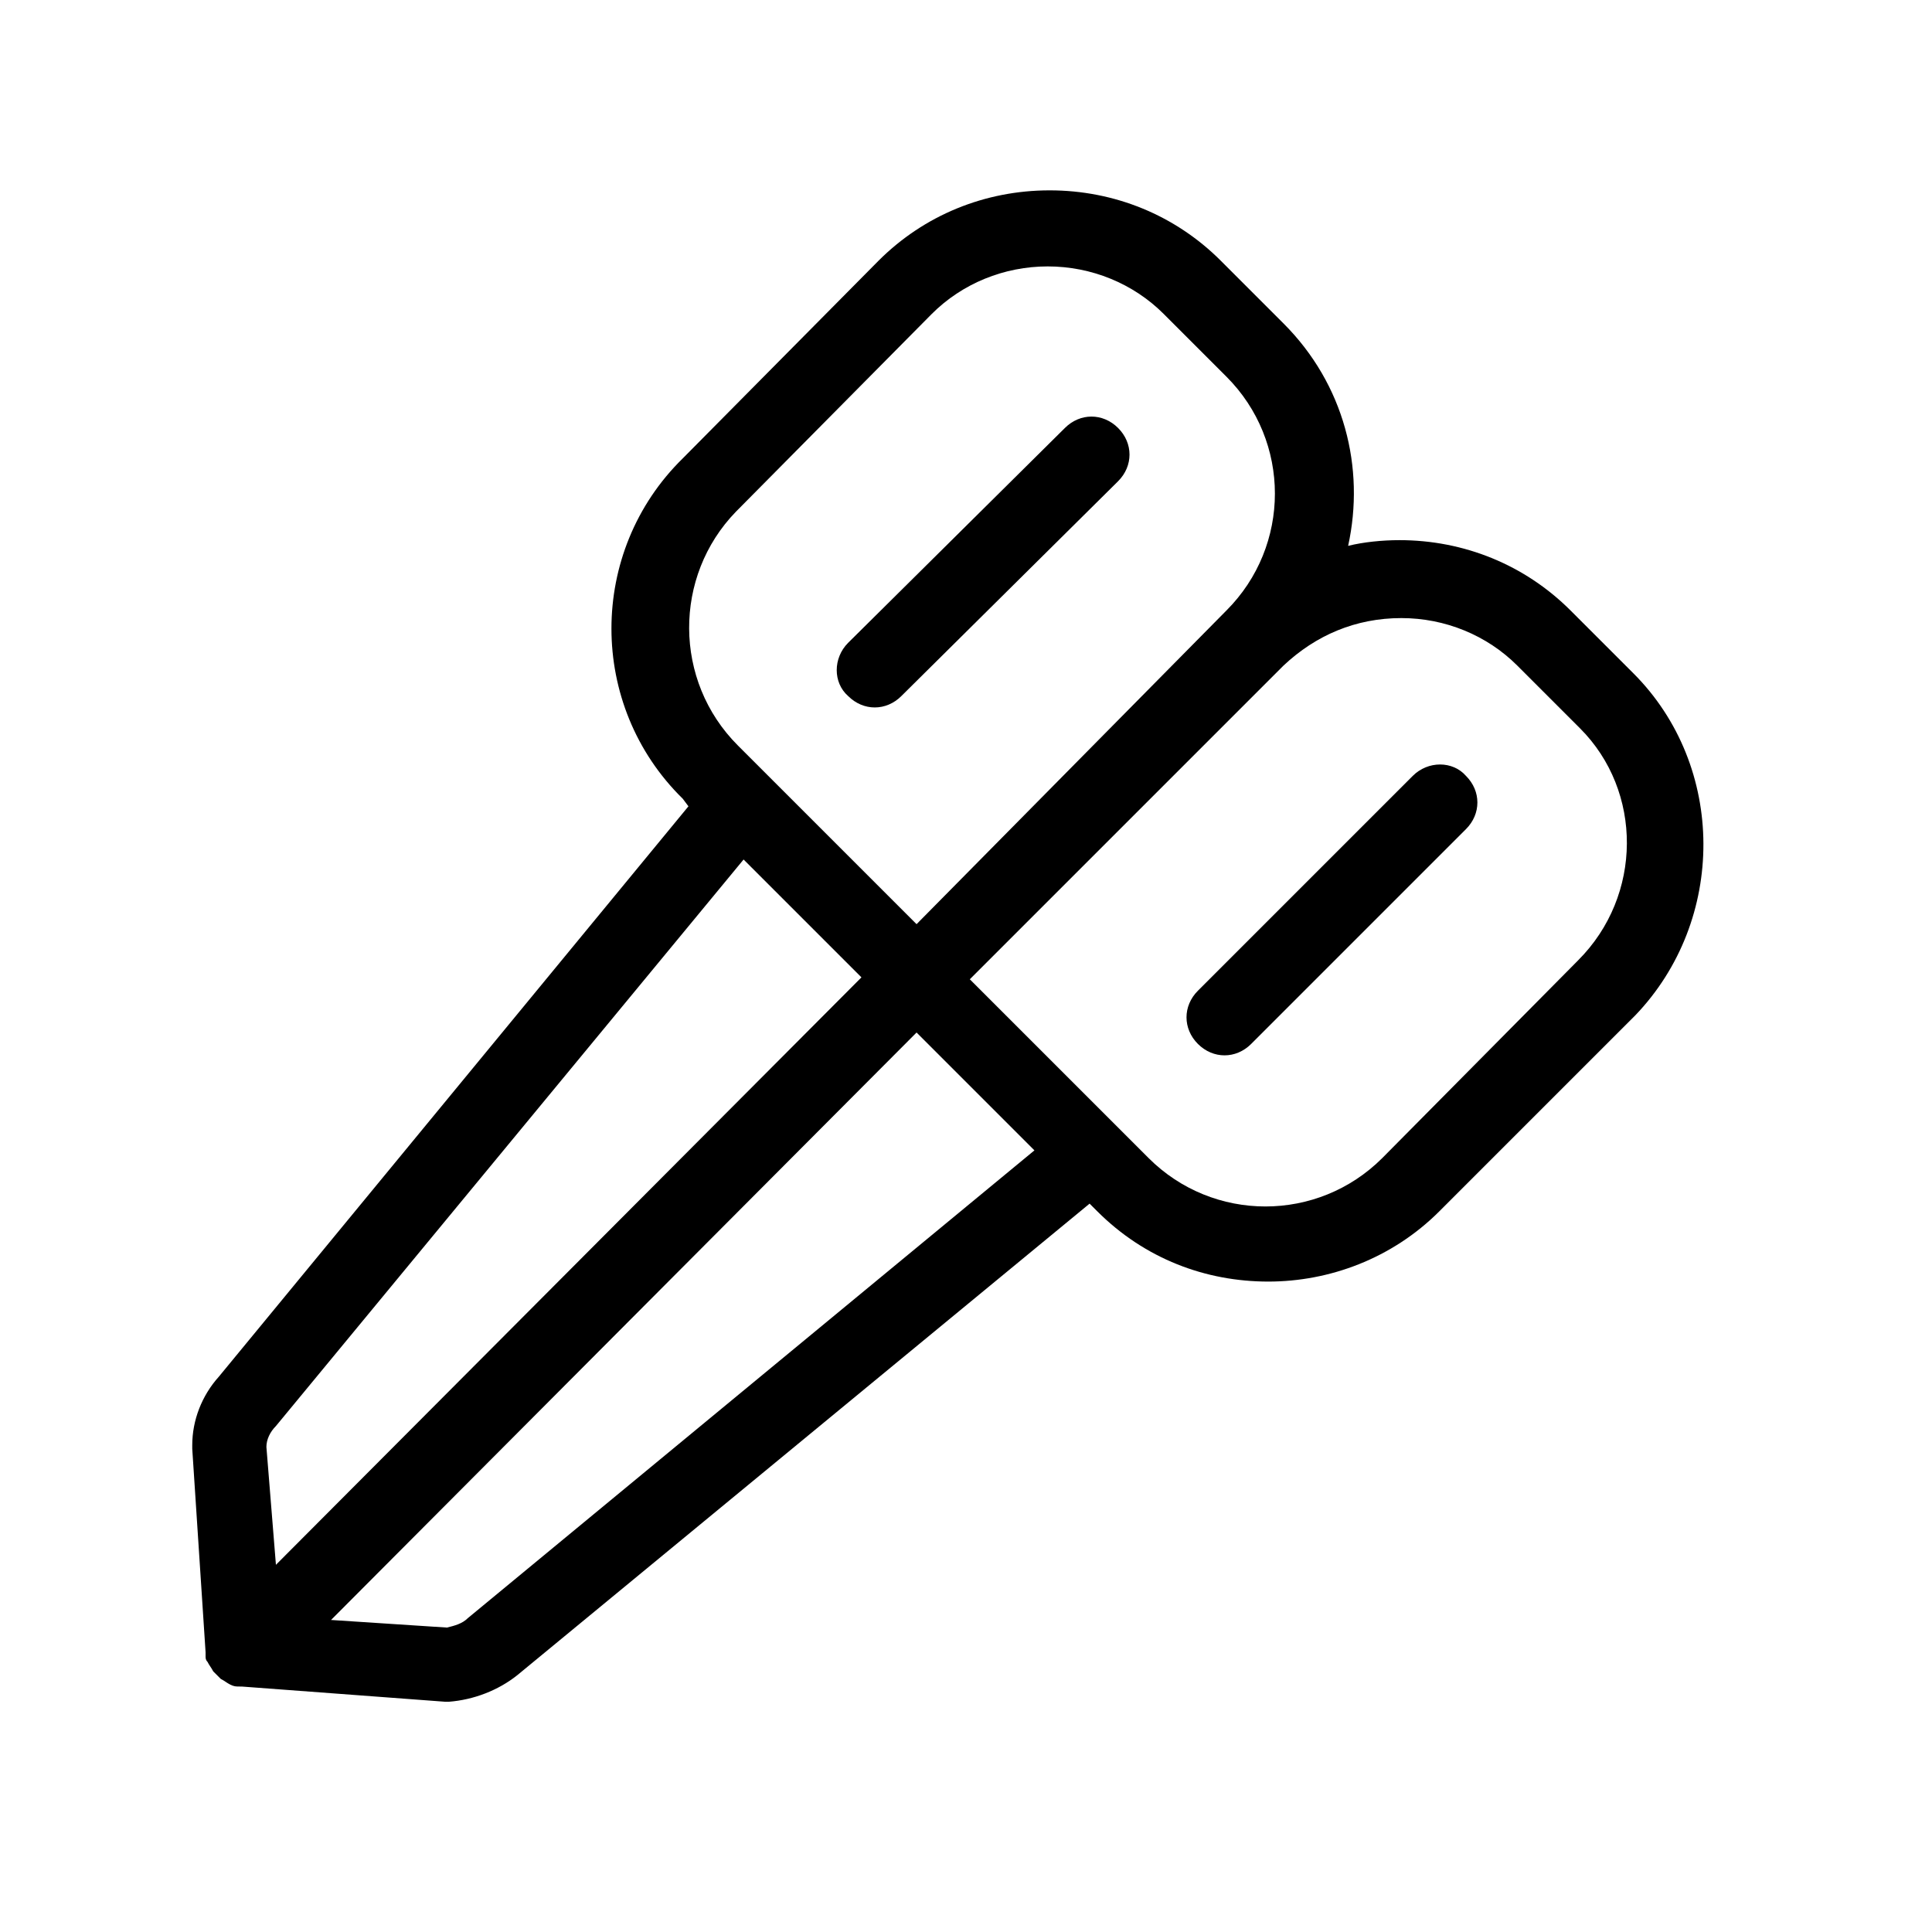 <?xml version="1.0" encoding="UTF-8"?>
<!-- Uploaded to: SVG Repo, www.svgrepo.com, Generator: SVG Repo Mixer Tools -->
<svg fill="#000000" width="800px" height="800px" version="1.1" viewBox="144 144 512 512" xmlns="http://www.w3.org/2000/svg">
 <g>
  <path d="m576.84 322.41-16.625-16.625c-12.09-12.09-28.215-18.641-45.344-18.641-4.535 0-9.574 0.504-13.602 1.512 4.535-20.656-1.008-42.824-17.129-58.945l-16.625-16.625c-12.09-12.09-28.215-18.641-45.344-18.641-17.129 0-33.25 6.551-45.344 18.641l-51.895 52.395c-25.191 24.688-25.191 65.496 0 90.184l1.512 2.016-124.44 151.14c-4.535 5.039-7.055 11.586-7.055 18.137v1.008l3.531 53.91v1.008c0 0.504 0 1.008 0.504 1.512 0.504 1.008 1.008 1.512 1.512 2.519 0.504 0.504 0.504 0.504 1.008 1.008s0.504 0.504 1.008 1.008c1.008 0.504 1.512 1.008 2.519 1.512 1.008 0.504 1.512 0.504 2.519 0.504h0.504l53.906 4.031h1.008c6.551-0.504 13.098-3.023 18.137-7.055l151.65-124.95 2.016 2.016c12.594 12.594 28.719 18.641 45.344 18.641 16.121 0 32.746-6.047 45.344-18.641l51.891-51.891c24.18-25.195 24.18-66.004-0.508-90.691zm-237.8-42.82 51.891-52.395c8.062-8.062 19.145-12.594 30.73-12.594 11.586 0 22.672 4.535 30.73 12.594l16.625 16.625c17.129 17.129 17.129 44.84 0 61.969l-82.117 83.125-47.359-47.359c-17.129-17.129-17.129-44.836-0.5-61.965zm-124.44 247.87c0-2.016 1.008-4.031 2.519-5.543l123.94-150.14 31.234 31.234-155.17 155.68zm53.402 45.344c-1.512 1.512-3.527 2.016-5.543 2.519l-30.73-2.016 155.17-155.68 31.234 31.234zm294.23-174.32-51.895 52.395c-17.129 17.129-44.84 17.129-61.969 0l-47.359-47.359 83.129-83.129c8.566-8.062 19.145-12.594 31.234-12.594 11.586 0 22.672 4.535 30.73 12.594l16.625 16.625c16.633 16.629 16.633 44.34-0.496 61.469z"/>
  <path d="m375.82 331.48c2.519 0 5.039-1.008 7.055-3.023l57.434-56.93c4.031-4.031 4.031-10.078 0-14.105-4.031-4.031-10.078-4.031-14.105 0l-57.438 56.93c-4.031 4.031-4.031 10.578 0 14.105 2.016 2.016 4.535 3.023 7.055 3.023z"/>
  <path d="m518.39 349.62-56.93 56.93c-4.031 4.031-4.031 10.078 0 14.105 2.016 2.016 4.535 3.023 7.055 3.023s5.039-1.008 7.055-3.023l56.93-56.93c4.031-4.031 4.031-10.078 0-14.105-3.531-4.031-10.078-4.031-14.109 0z"/>
 </g>
</svg>